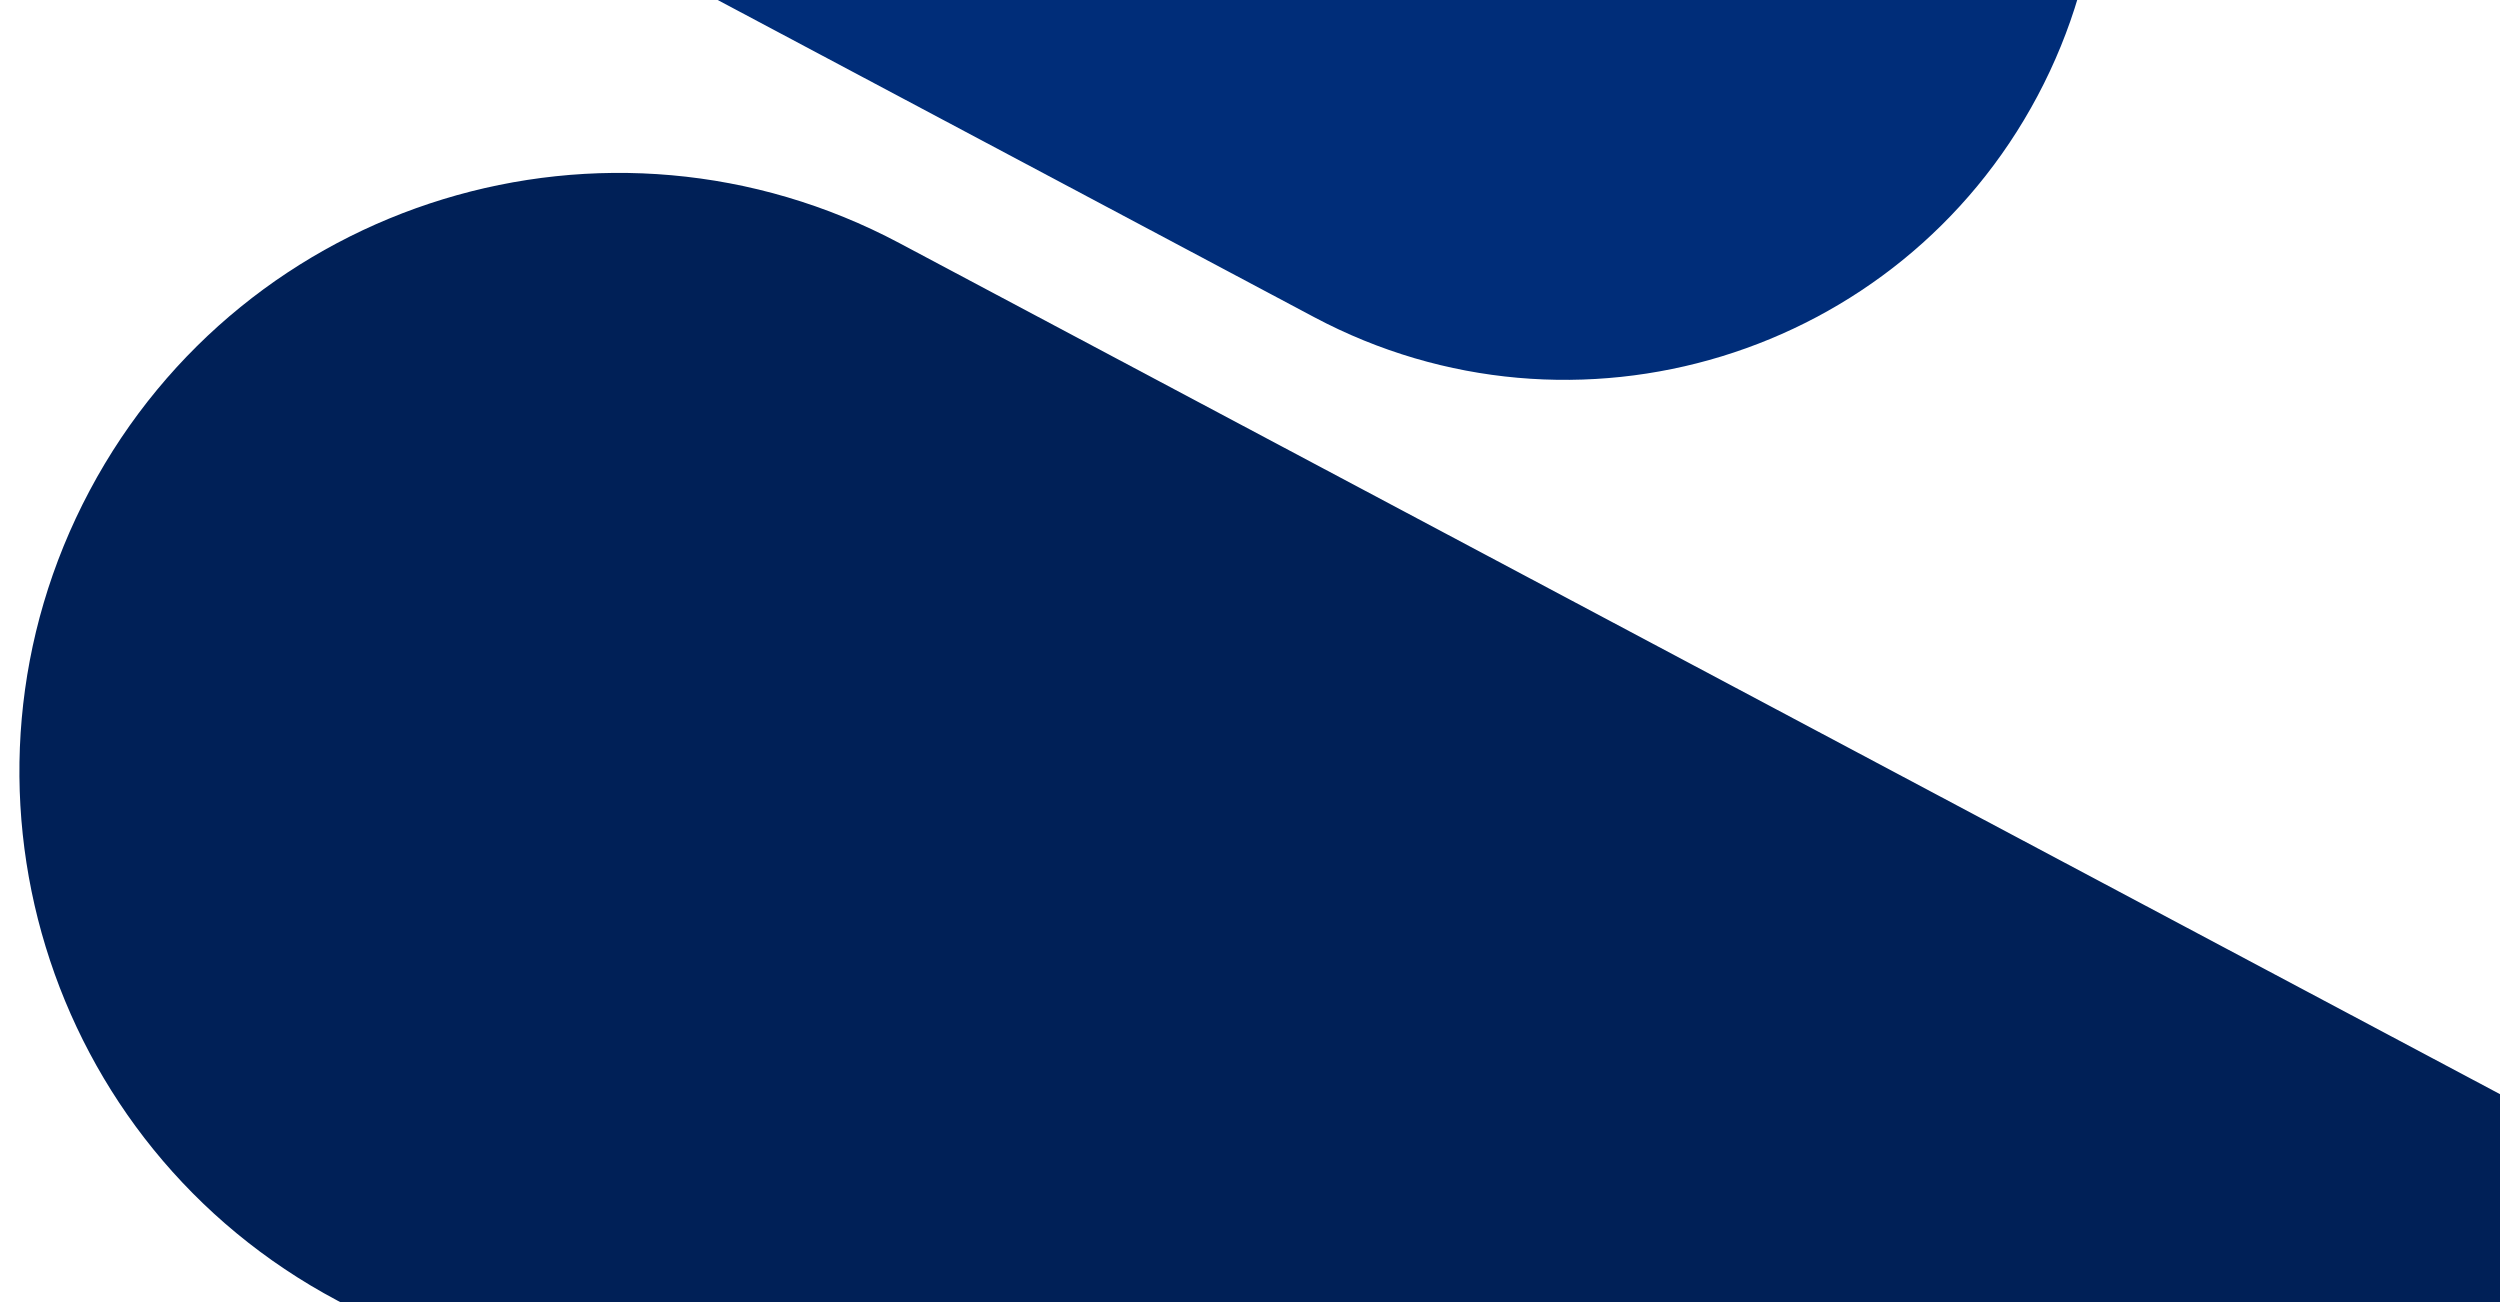<svg xmlns="http://www.w3.org/2000/svg" width="1920" height="1000" viewBox="0 0 1920 1000" fill="none"
     xmlns:v="https://vecta.io/nano">
    <g clip-path="url(#A)">
        <path d="M2167.98 1492.99c119.23-224.25 34.11-502.689-190.14-621.921L690.739 186.704C466.496 67.472 188.055 152.601 68.823 376.843S34.72 879.528 258.962 998.759L1546.07 1683.12c224.24 119.24 502.68 34.11 621.91-190.13z"
              fill="#002057"/>
        <path d="M324.4-585.832c-106.495 200.288-30.491 449.04 169.797 555.535l515.113 273.889c200.29 106.495 449.01 30.406 555.51-169.882 106.49-200.288 30.49-449.04-169.8-555.535L879.908-755.714C679.62-862.209 430.894-786.119 324.4-585.832z"
              fill="#002d79"/>
        <a href="https://www.getapp.ca/reviews/8290/freshbooks?overall_rating_ge=5#facets">
            <path fill="#000" fill-opacity="0" d="M66.35.9h139.818v18.2H66.35z"/>
        </a>
    </g>
    <defs>
        <clipPath id="A">
            <path fill="#fff" d="M0 0h1920v1000H0z"/>
        </clipPath>
    </defs>
</svg>